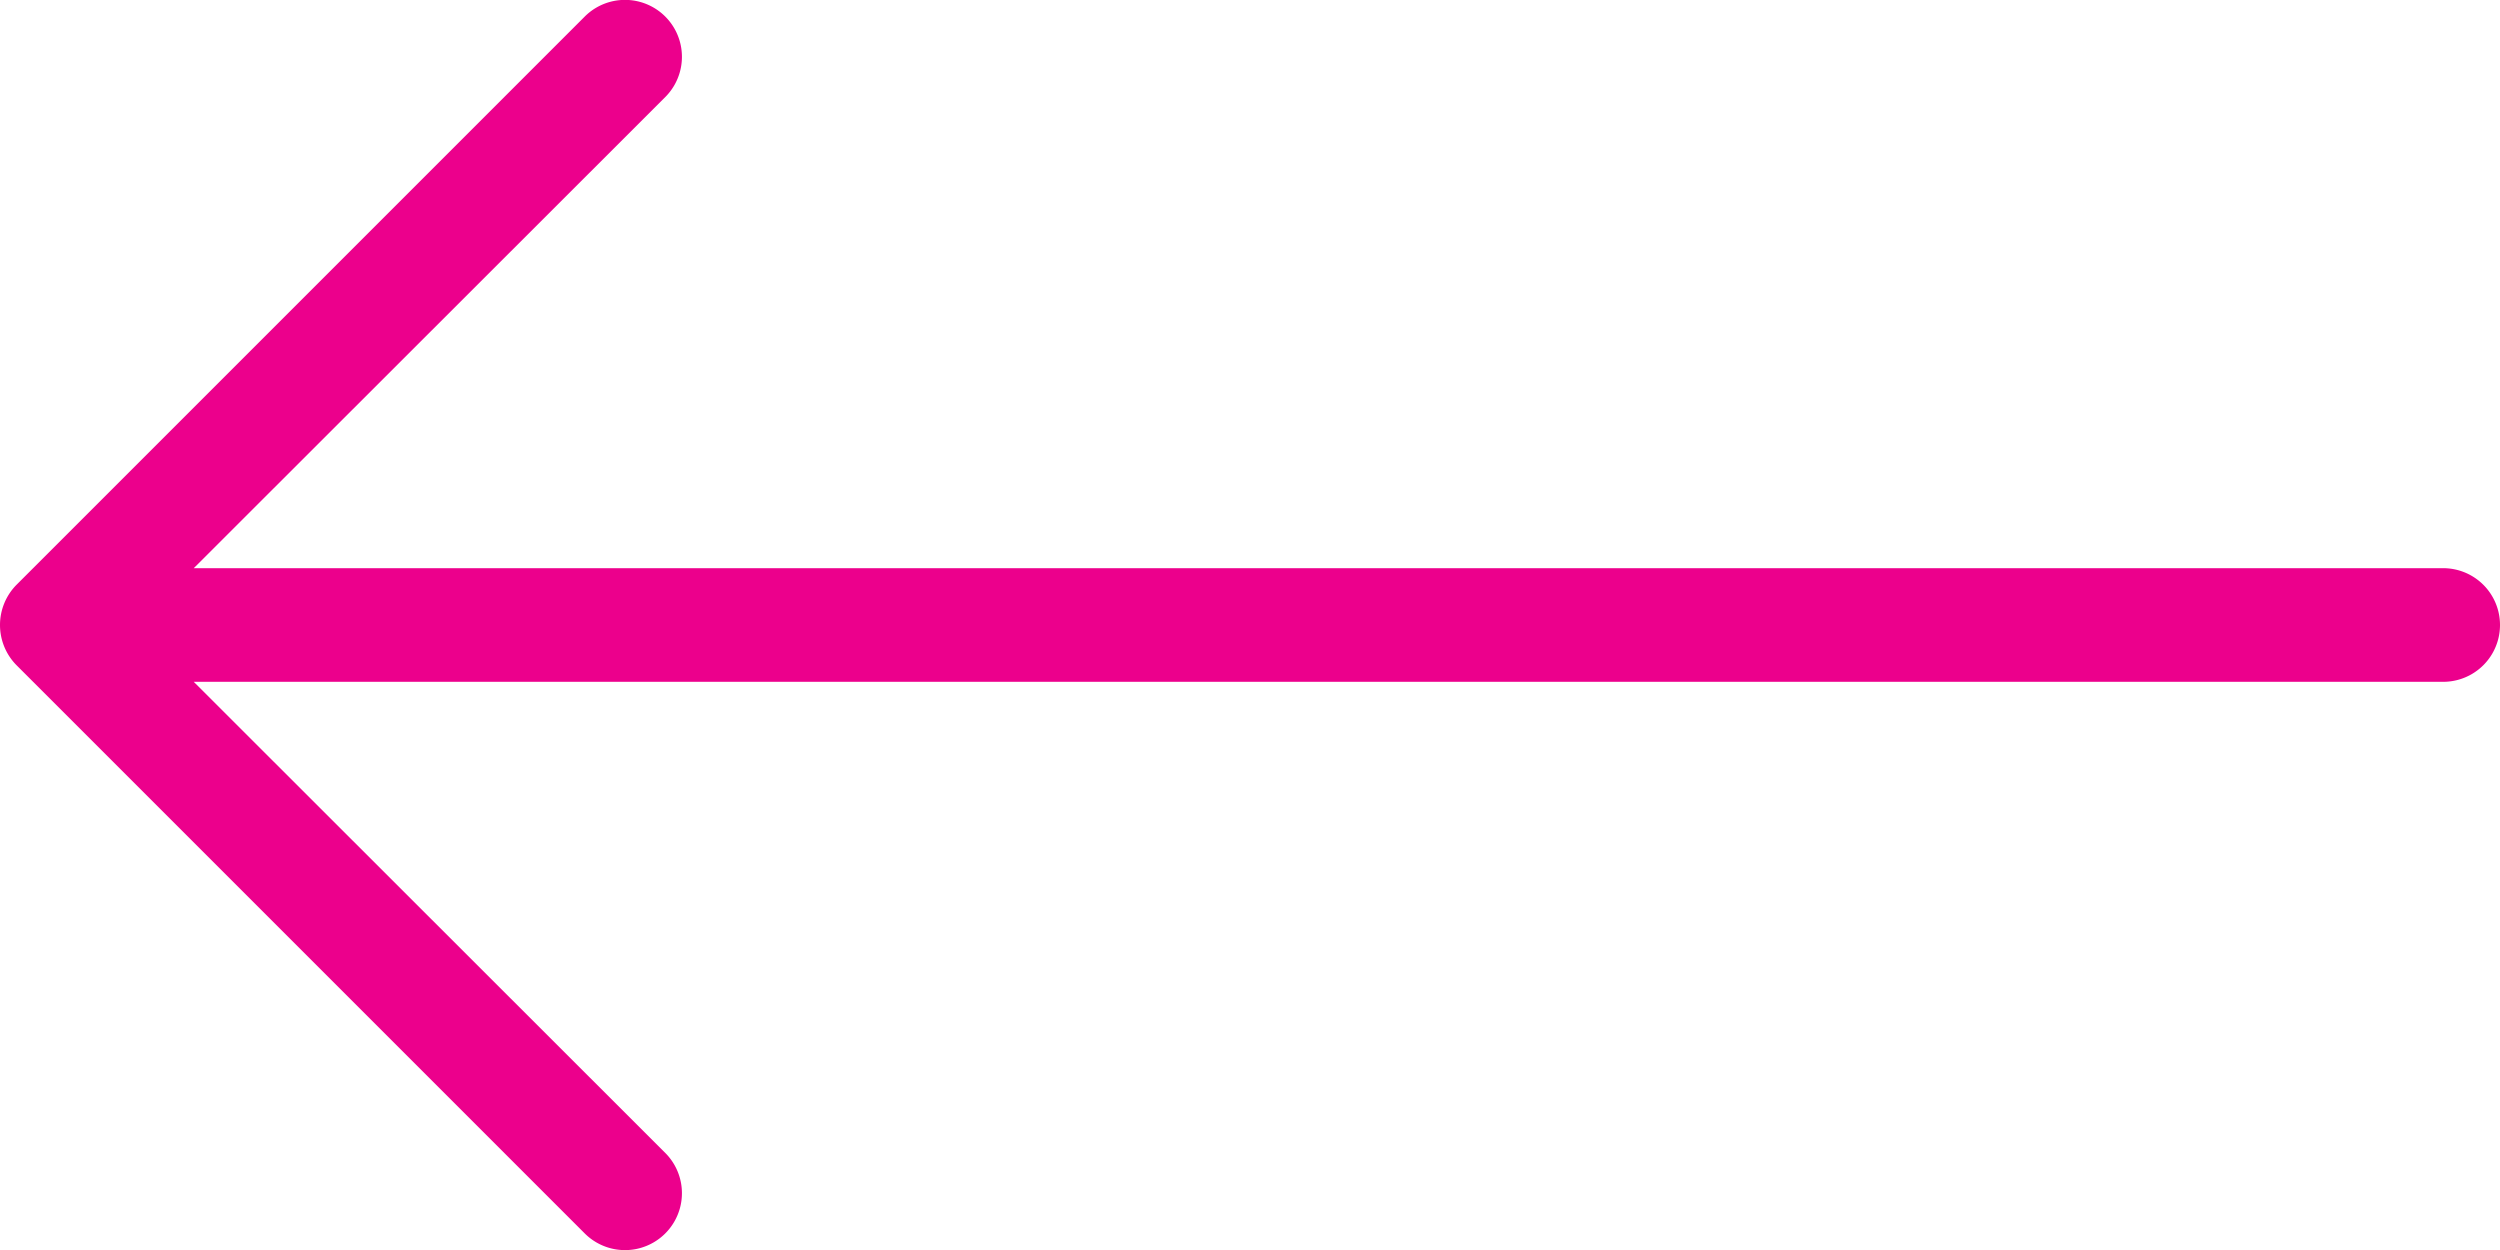 <svg xmlns="http://www.w3.org/2000/svg" width="44" height="22" viewBox="0 0 44 22">
  <defs>
    <style>
      .cls-1 {
        fill: #ec008c;
        fill-rule: evenodd;
      }
    </style>
  </defs>
  <path id="Kształt_39" data-name="Kształt 39" class="cls-1" d="M5399,495h-39.59l8.3-8.293a1,1,0,0,0-1.42-1.414l-10,10a1.007,1.007,0,0,0,0,1.414l10,10a1,1,0,0,0,1.42-1.414l-8.3-8.293H5399A1,1,0,0,0,5399,495Z" transform="translate(-5356 -485)"/>
</svg>
